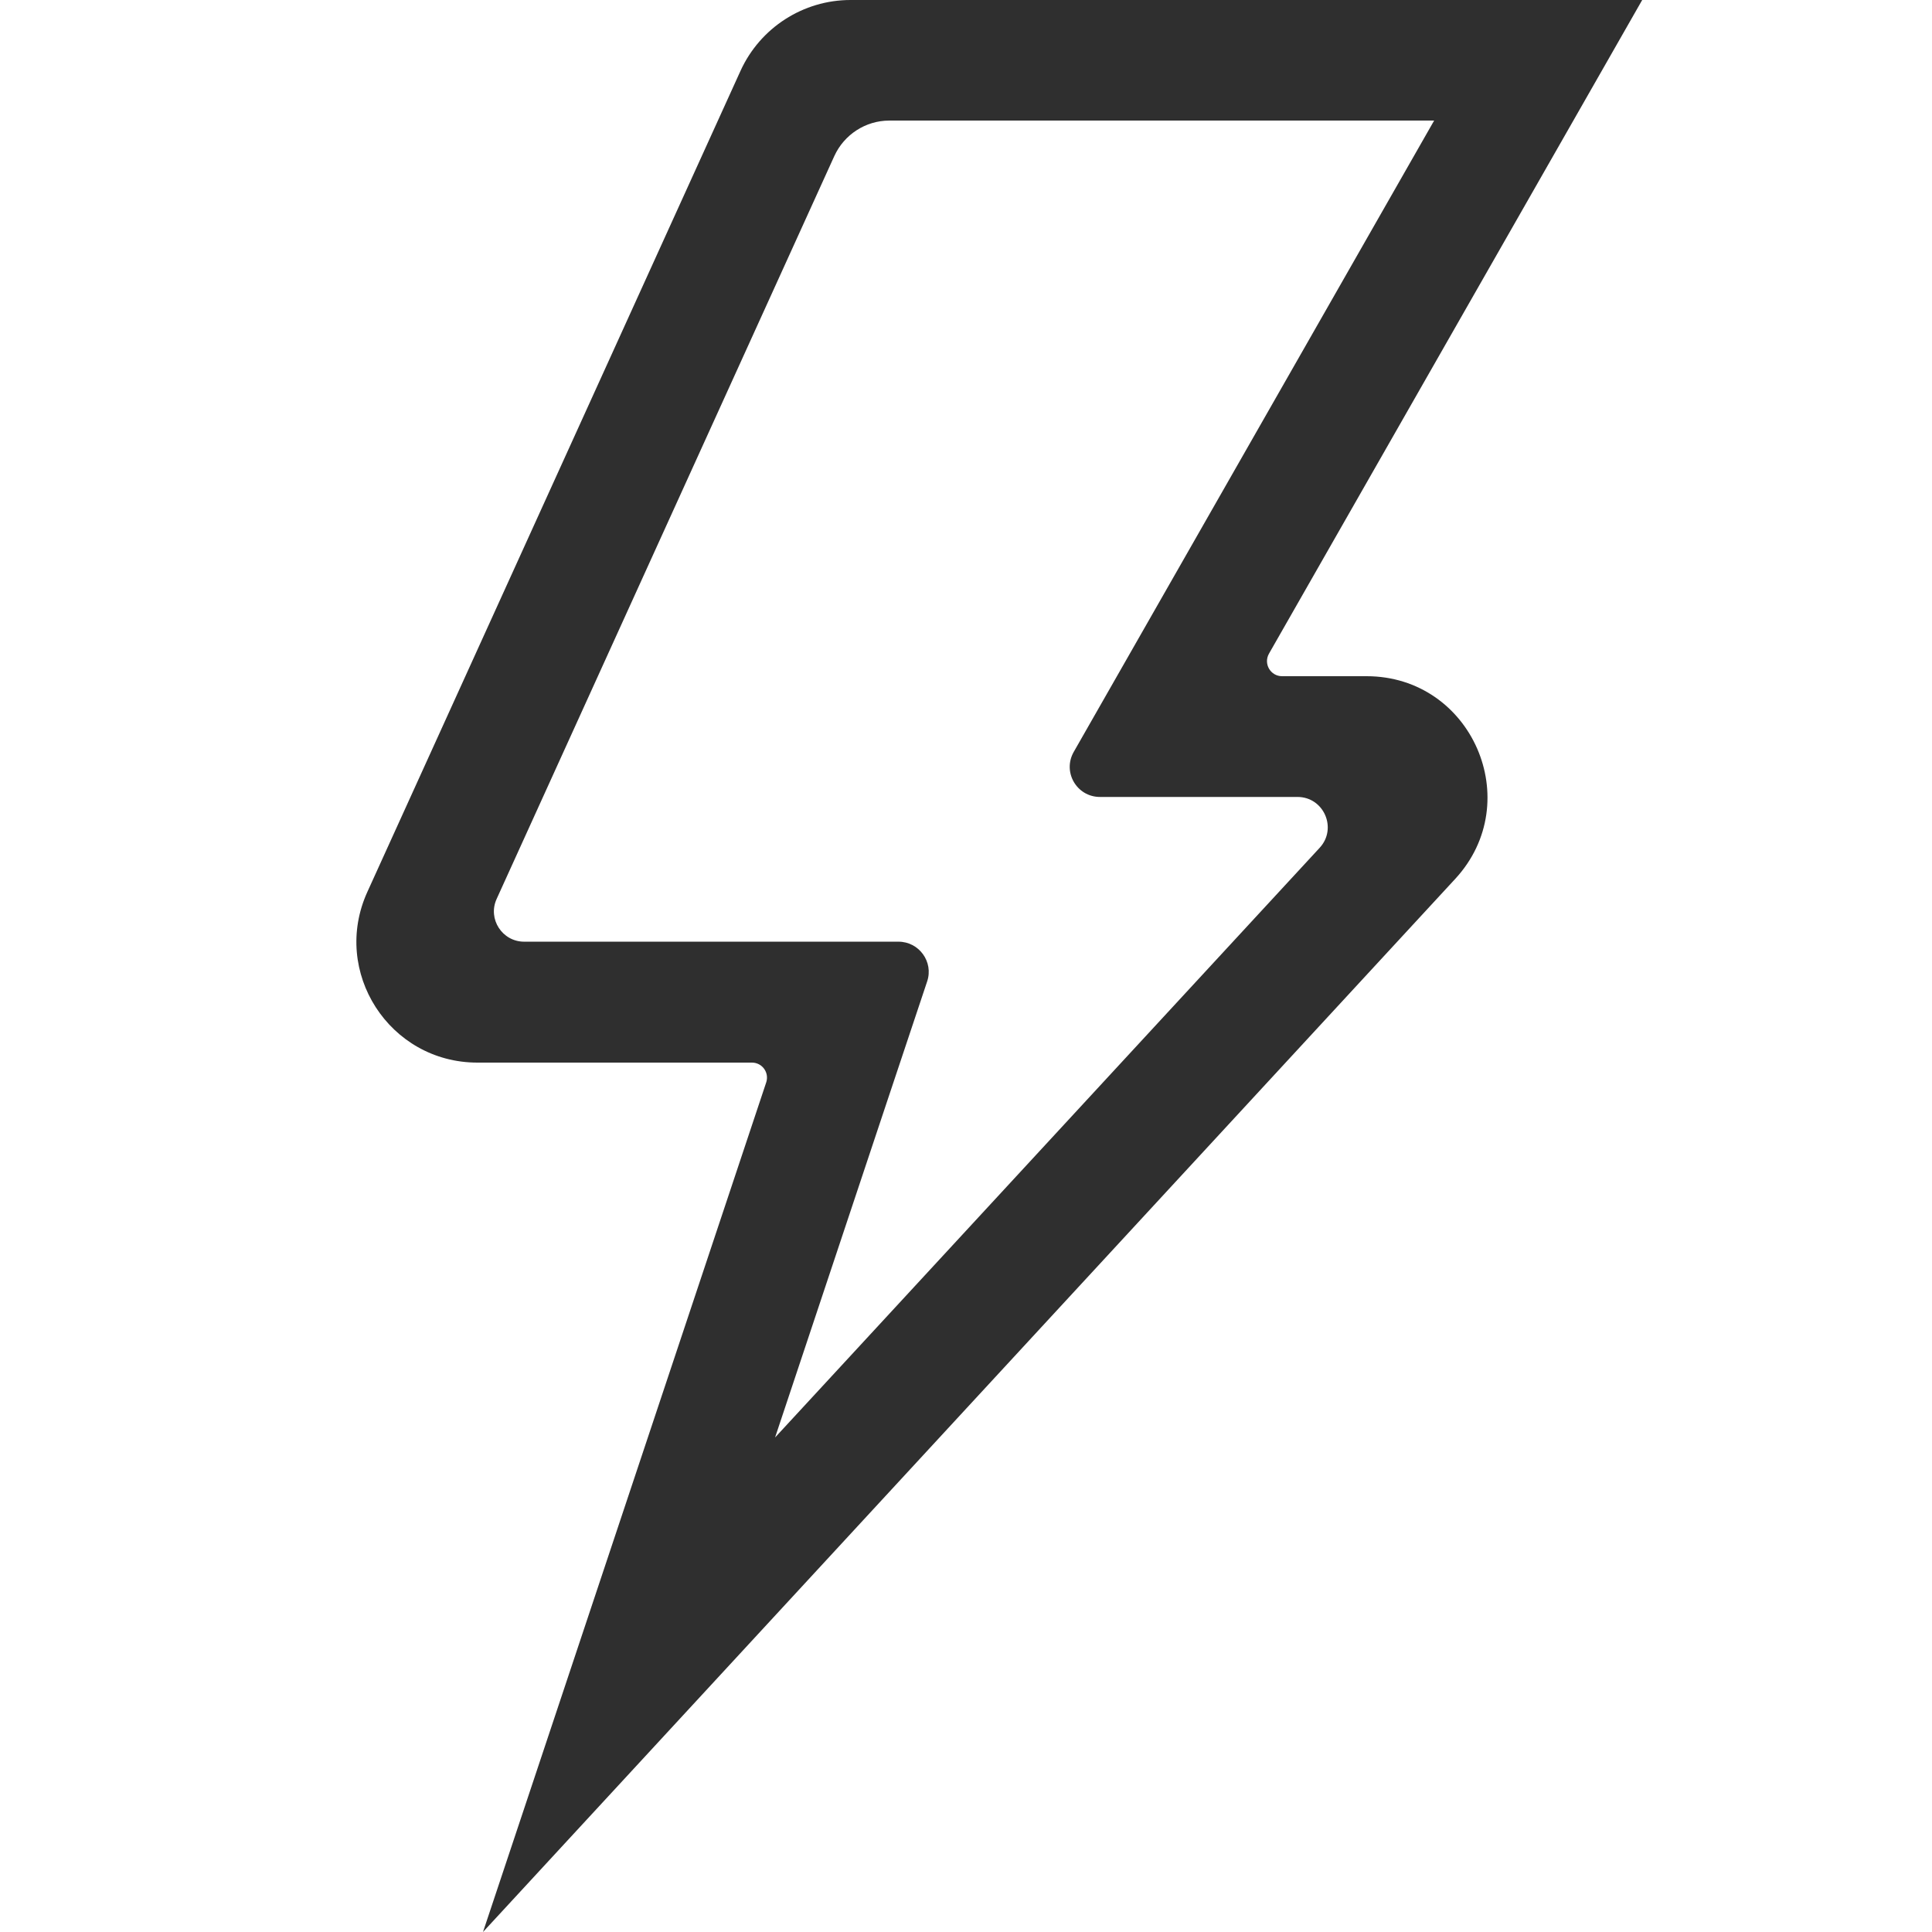 <?xml version="1.0" encoding="UTF-8"?><svg version="1.1" width="46px" height="46px" viewBox="0 0 46.0 46.0" xmlns="http://www.w3.org/2000/svg" xmlns:xlink="http://www.w3.org/1999/xlink"><defs><clipPath id="i0"><path d="M1920,0 L1920,6825 L0,6825 L0,0 L1920,0 Z"></path></clipPath><clipPath id="i1"><path d="M30.615,0 L21.73,15.561 C21.591,15.804 21.766,16.1 22.04,16.1 L24.052,16.1 C26.559,16.1 27.862,19.083 26.164,20.925 L3.015,46 L9.758,25.772 C9.835,25.538 9.664,25.3 9.417,25.3 L2.881,25.3 C0.787,25.3 -0.605,23.139 0.262,21.235 L9.147,1.685 C9.615,0.66 10.639,0 11.766,0 L30.615,0 Z M25.661,2.871 L12.687,2.871 C12.126,2.871 11.614,3.203 11.38,3.715 L3.339,21.405 C3.123,21.881 3.474,22.421 3.995,22.421 L12.907,22.421 C13.397,22.421 13.747,22.901 13.59,23.368 L12.642,26.207 L9.969,34.226 L22.938,20.183 C23.361,19.721 23.033,18.975 22.408,18.975 L17.705,18.975 C17.152,18.975 16.806,18.382 17.081,17.901 L18.922,14.676 L25.661,2.871 Z"></path></clipPath></defs><g transform="translate(-1048.0 -3298.0)"><g clip-path="url(#i0)"><g transform="translate(160.0 2816.0)"><g transform="translate(0.0 262.0)"><g transform="translate(888.0 220.0)"><g transform="translate(8.485 0.0)"><g clip-path="url(#i1)"><polygon points="0,0 30.615,0 30.615,46 0,46 0,0" stroke="none" fill="#2F2F2F"></polygon></g></g></g></g></g></g></g></svg>